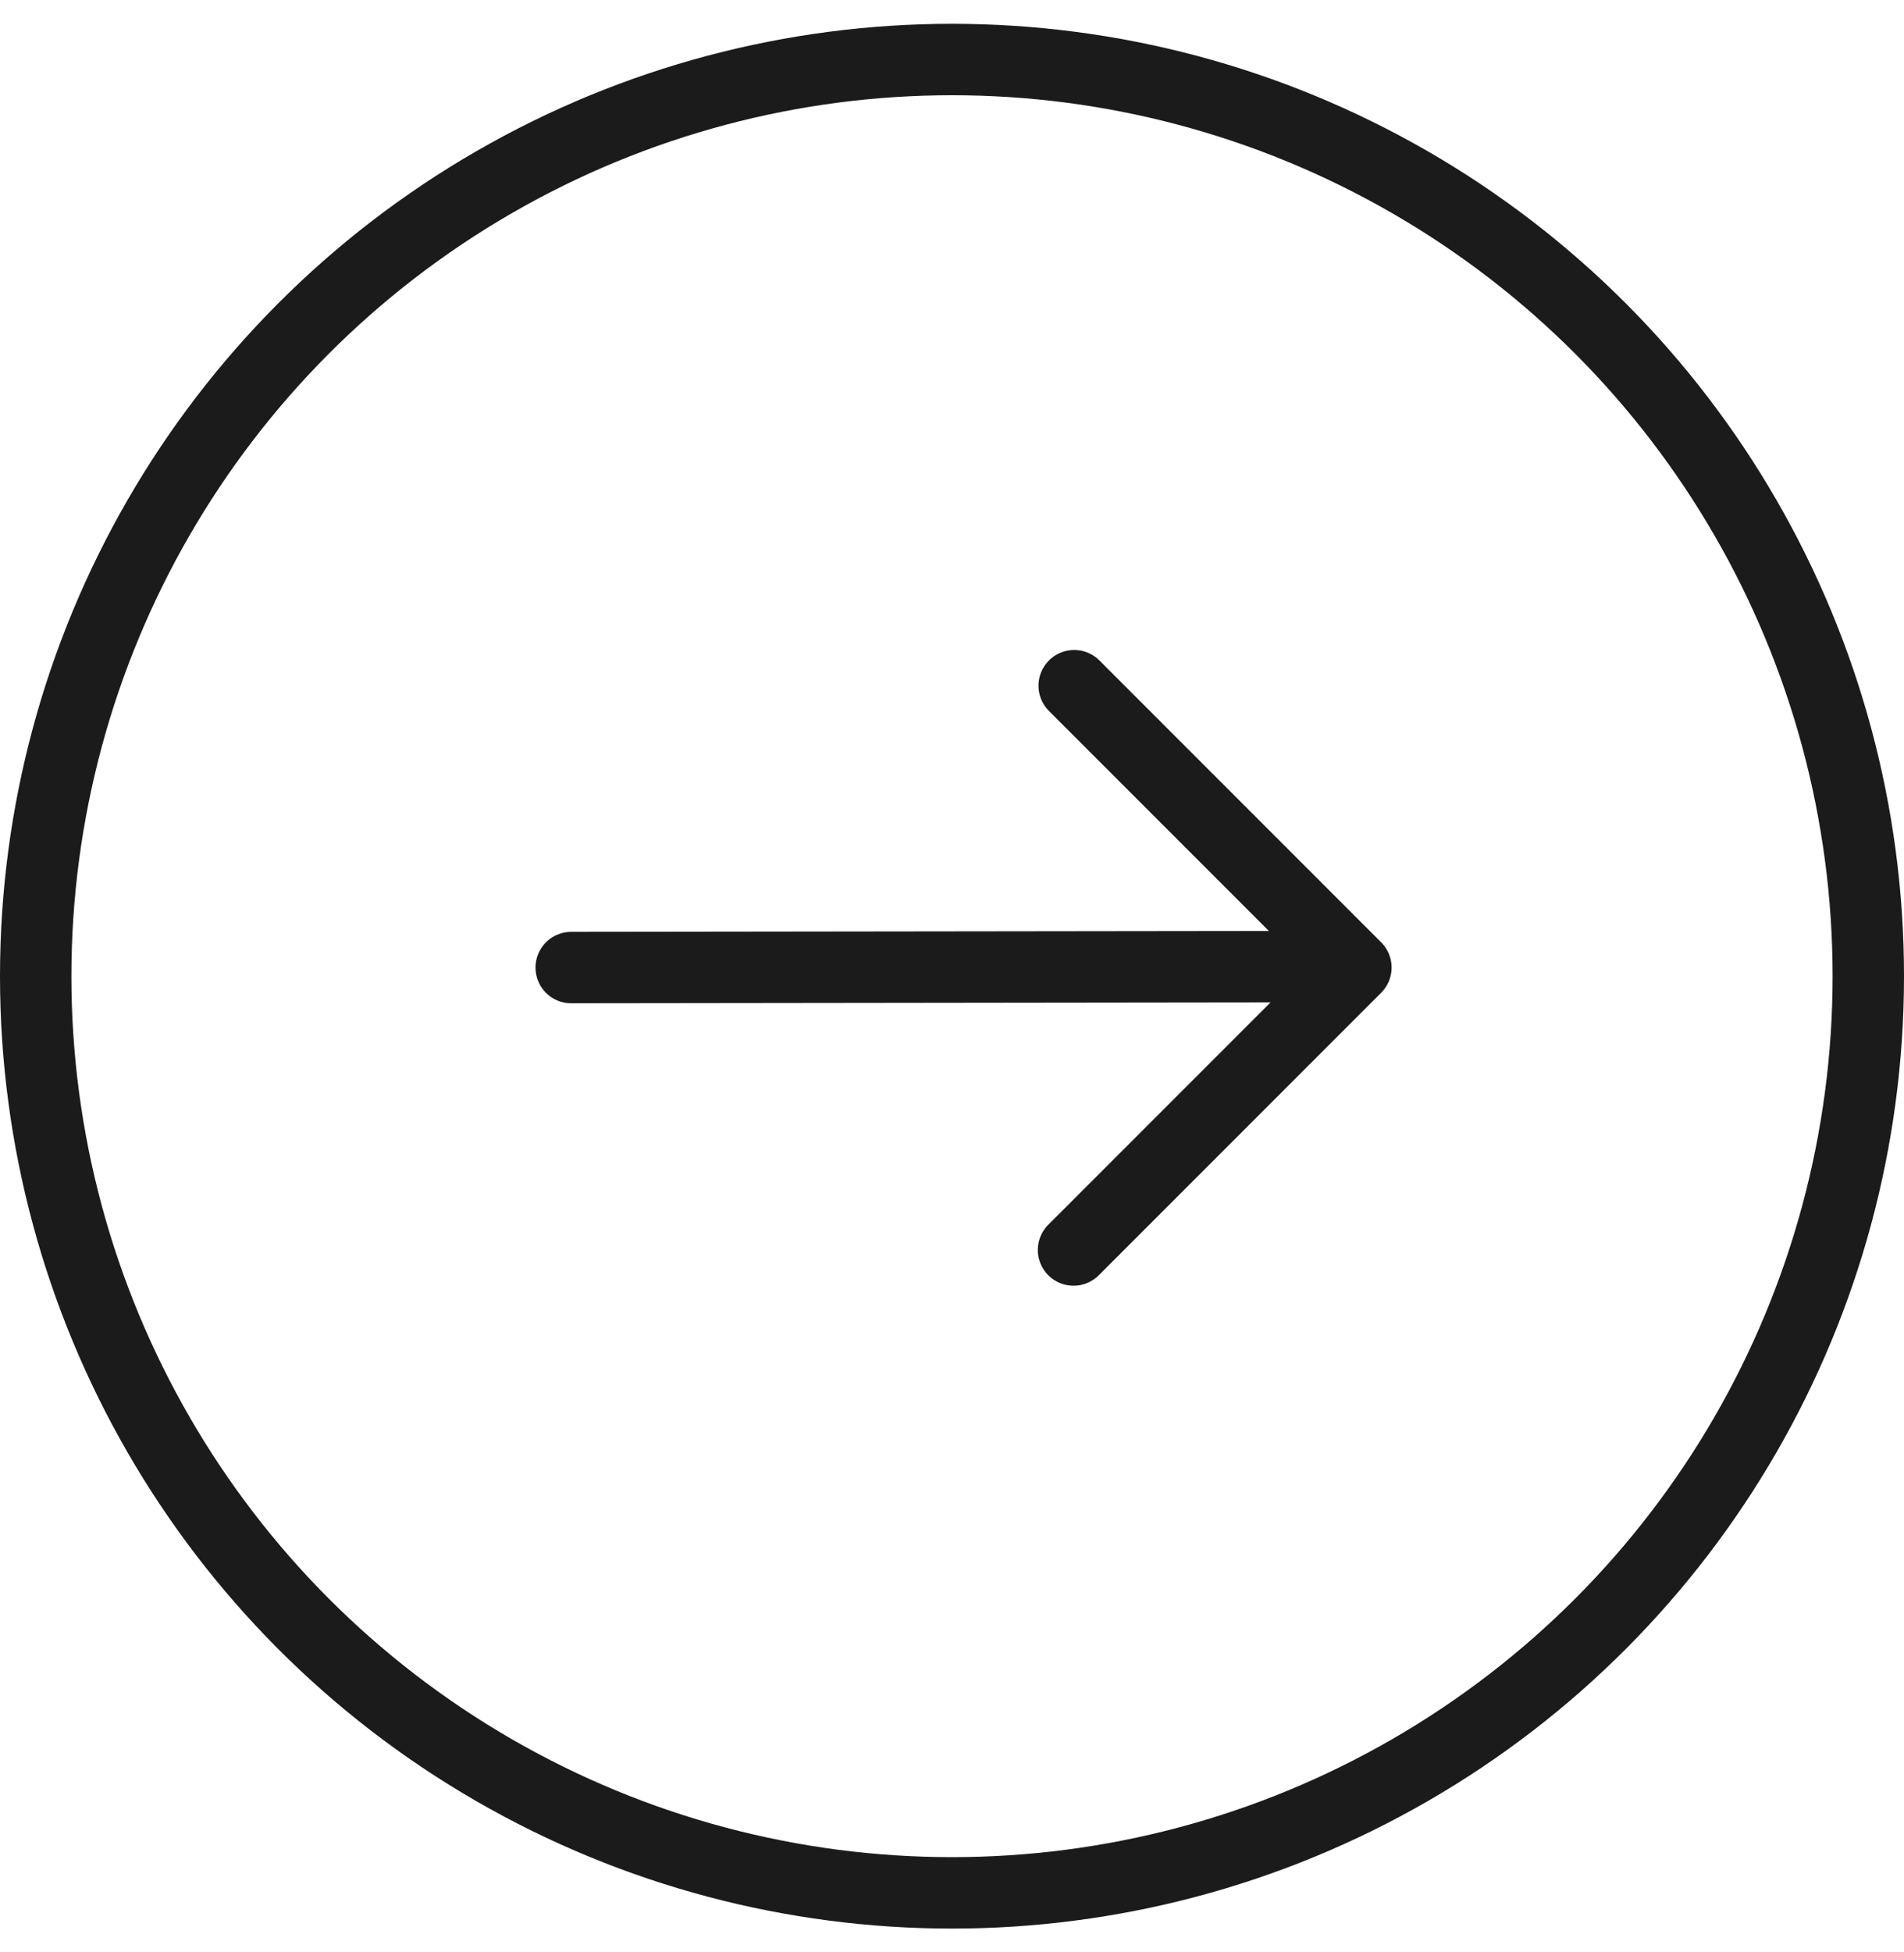 <svg width="40" height="41" viewBox="0 0 40 41" fill="none" xmlns="http://www.w3.org/2000/svg">
<circle cx="20" cy="20.5" r="19.25" stroke="#1B1B1B" stroke-width="1.5"/>
<path d="M12 20.319L28 20.299" stroke="#1B1B1B" stroke-width="1.5" stroke-linecap="round" stroke-linejoin="round"/>
<path d="M22.567 14.4L28.485 20.318L22.553 26.25" stroke="#1B1B1B" stroke-width="1.5" stroke-linecap="round" stroke-linejoin="round"/>
</svg>
